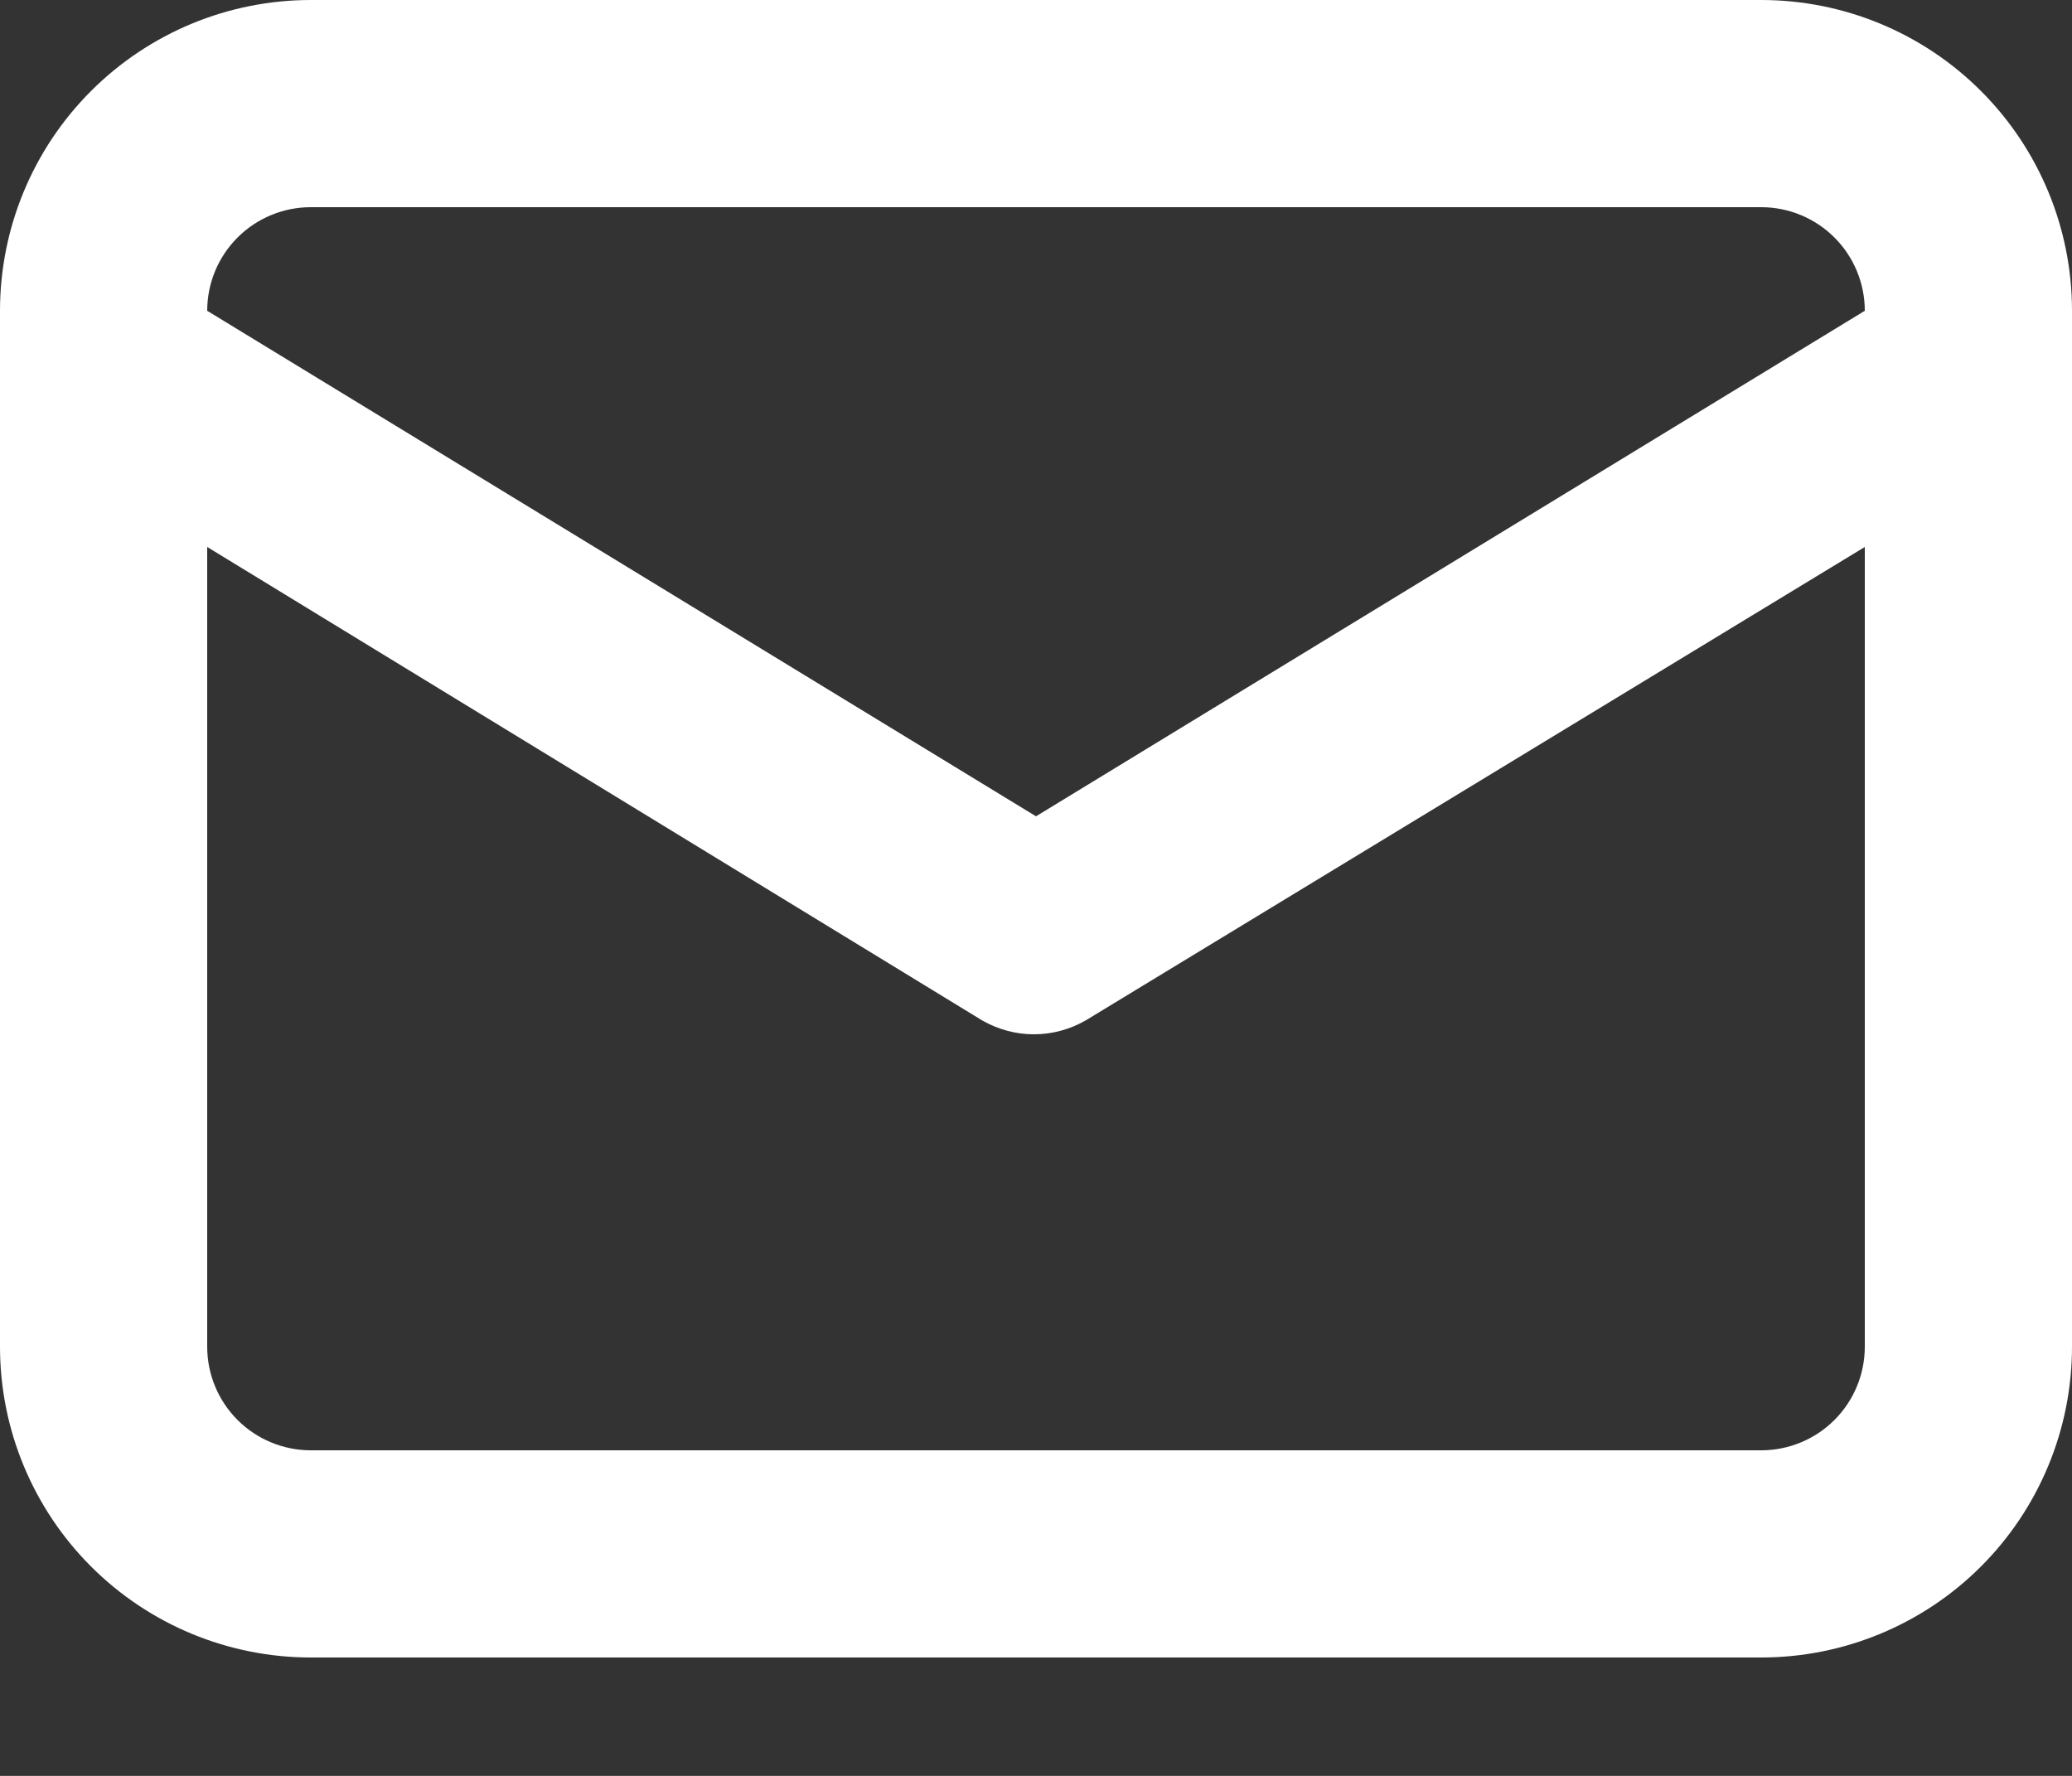 <svg width="14" height="12" viewBox="0 0 14 12" fill="none" xmlns="http://www.w3.org/2000/svg">
<rect x="0" y="0" width="14" height="12" fill="#333333" stroke="none"/>
<path d="M11.9 0H2.1C1.543 0 1.009 0.221 0.615 0.615C0.221 1.009 0 1.543 0 2.1V9.1C0 9.657 0.221 10.191 0.615 10.585C1.009 10.979 1.543 11.2 2.1 11.2H11.9C12.457 11.2 12.991 10.979 13.385 10.585C13.779 10.191 14 9.657 14 9.1V2.1C14 1.543 13.779 1.009 13.385 0.615C12.991 0.221 12.457 0 11.9 0ZM2.1 1.4H11.9C12.086 1.4 12.264 1.474 12.395 1.605C12.526 1.736 12.6 1.914 12.6 2.1L7 5.516L1.4 2.1C1.4 1.914 1.474 1.736 1.605 1.605C1.736 1.474 1.914 1.4 2.1 1.4ZM12.6 9.1C12.6 9.286 12.526 9.464 12.395 9.595C12.264 9.726 12.086 9.8 11.9 9.8H2.1C1.914 9.8 1.736 9.726 1.605 9.595C1.474 9.464 1.4 9.286 1.4 9.1V3.696L6.636 6.895C6.742 6.956 6.863 6.989 6.986 6.989C7.109 6.989 7.23 6.956 7.336 6.895L12.6 3.696V9.1Z" fill="white"/>
</svg>
